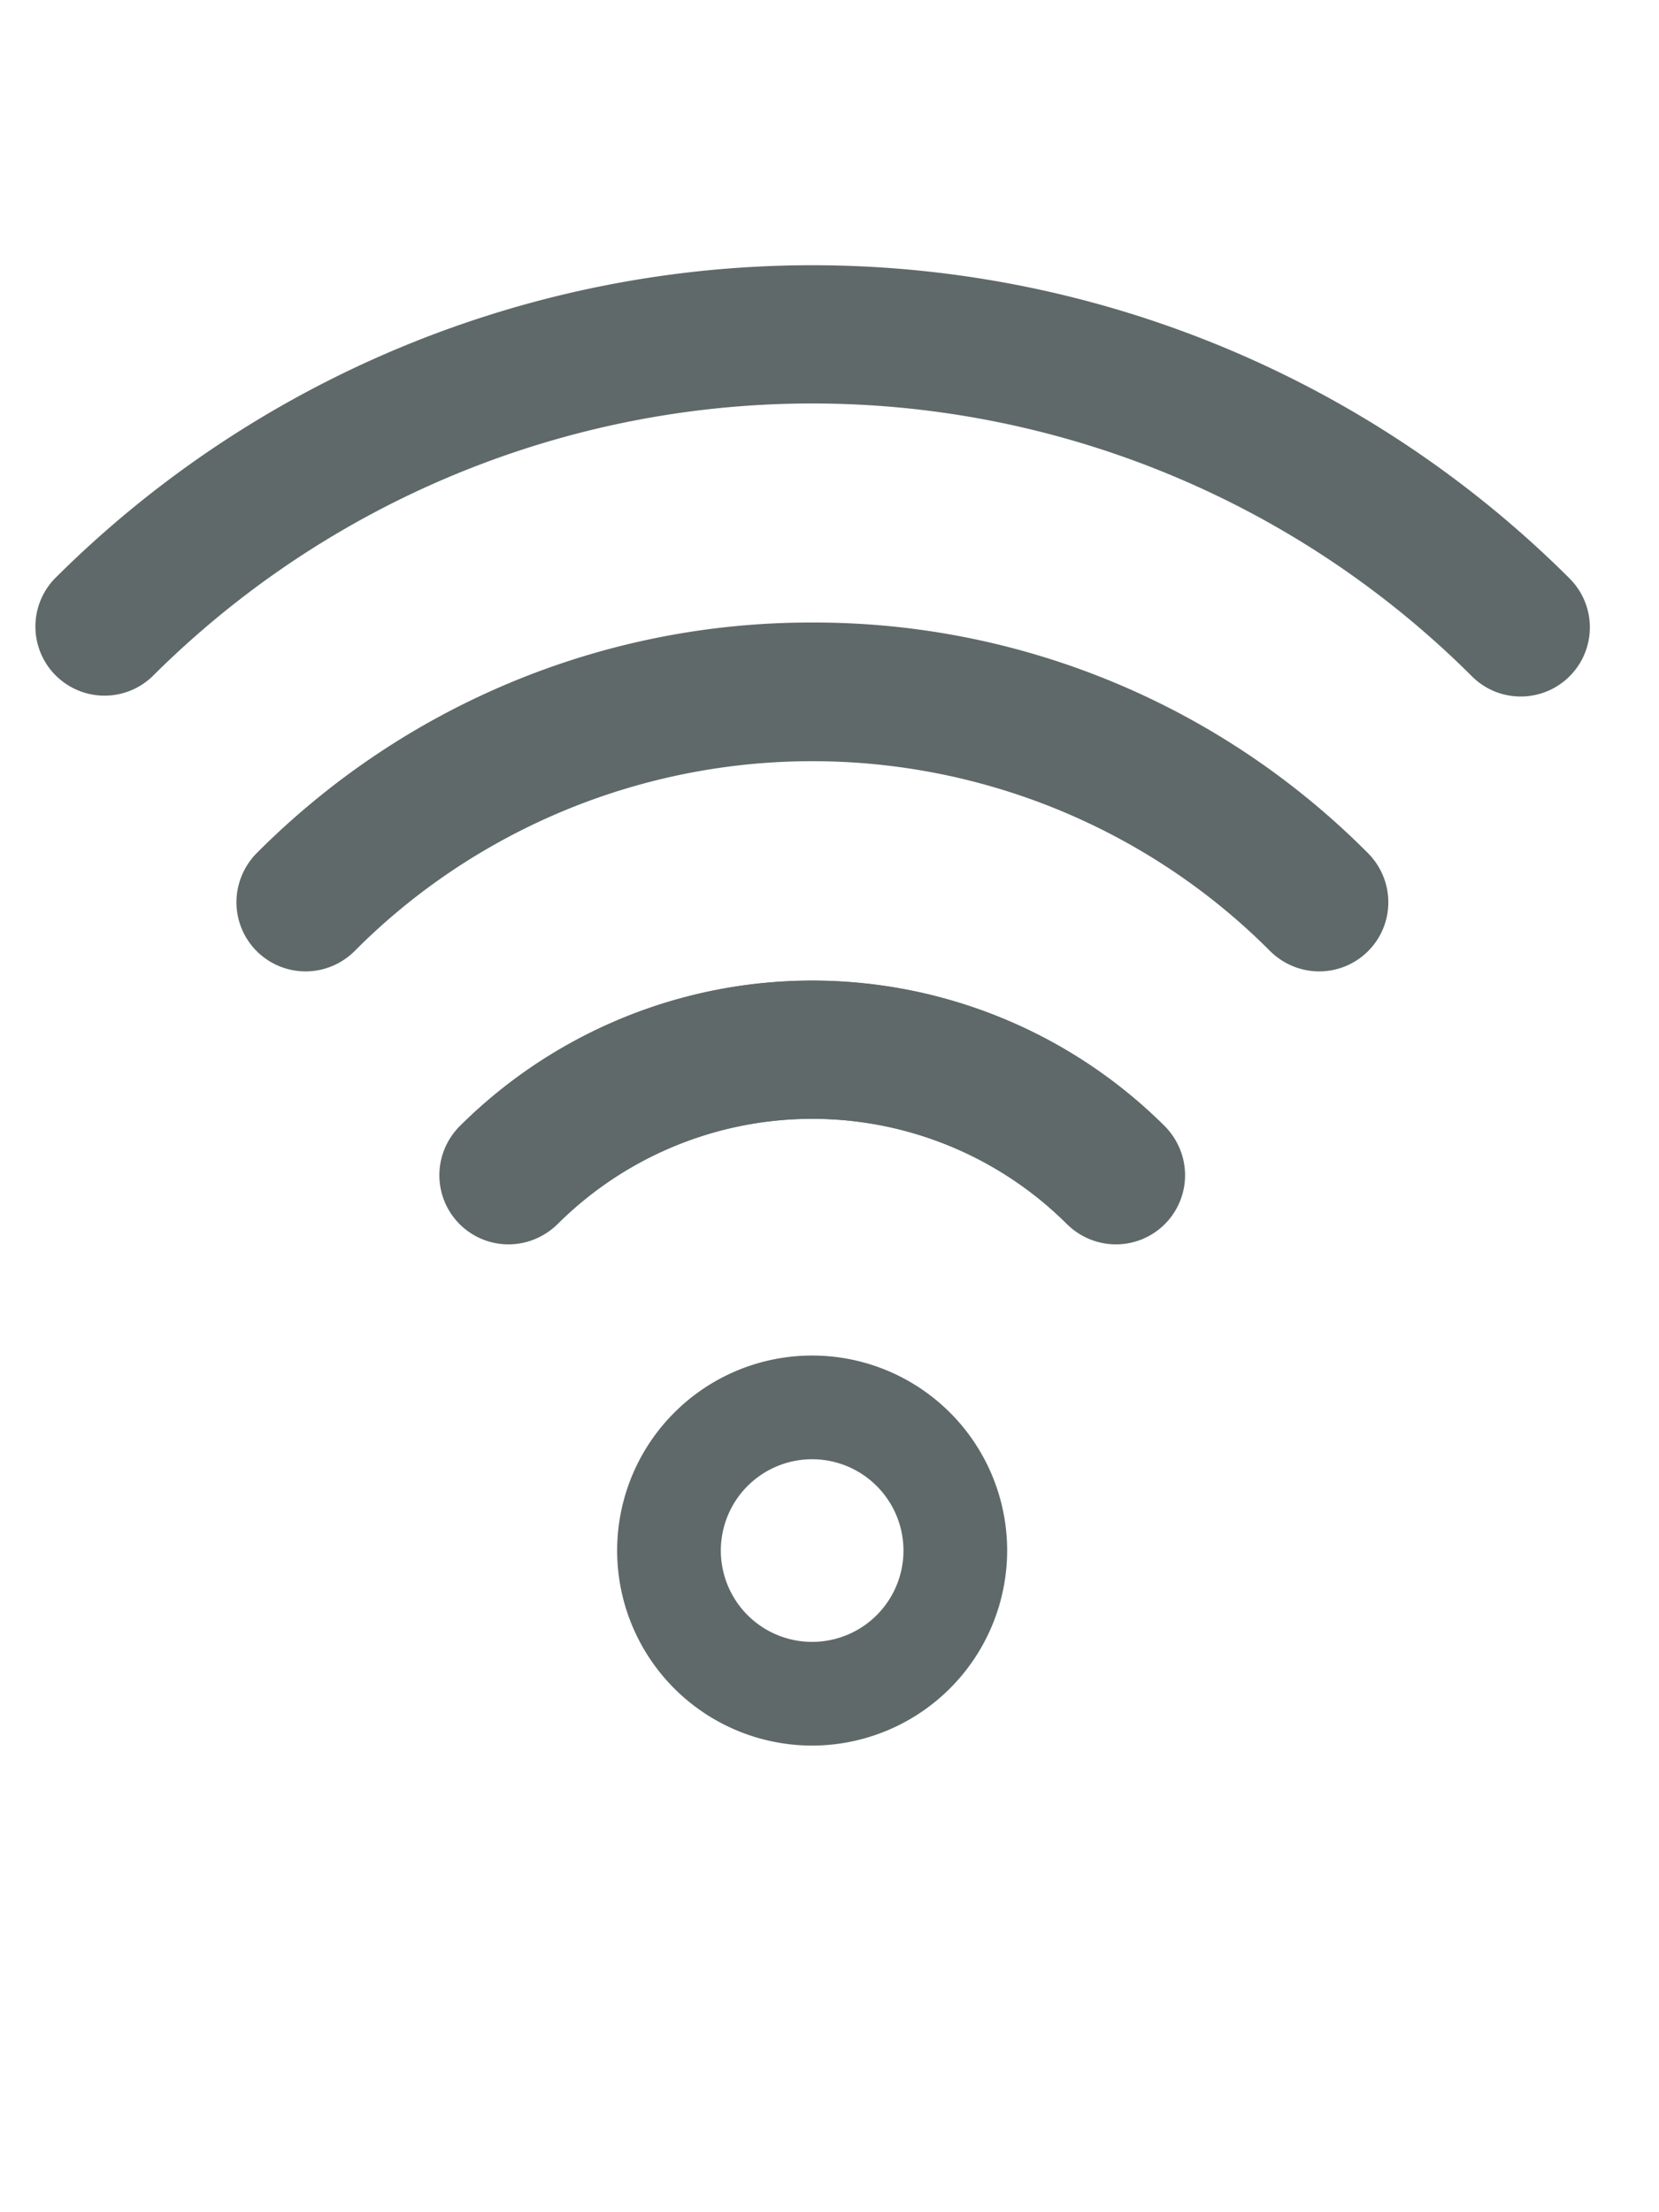 <svg xmlns="http://www.w3.org/2000/svg" width="24" height="32" viewBox="0 0 24 32">
  <title>icon-wlan-grey</title>
  <g>
    <path d="M4.43,14.039a1,1,0,0,1-.707-1.707,11.366,11.366,0,0,1,16.056,0,1,1,0,1,1-1.414,1.414,9.364,9.364,0,0,0-13.228,0A1,1,0,0,1,4.43,14.039Z" fill="#5f6969"/>
    <path d="M22,10.075a.993.993,0,0,1-.707-.293,13.513,13.513,0,0,0-19.086,0A1,1,0,0,1,.793,8.368a15.513,15.513,0,0,1,21.914,0A1,1,0,0,1,22,10.075Z" fill="#5f6969"/>
    <path d="M7.357,18a1,1,0,0,1-.707-1.708,7.223,7.223,0,0,1,10.2,0,1,1,0,0,1-1.414,1.414,5.221,5.221,0,0,0-7.372,0A1,1,0,0,1,7.357,18Z" fill="#5f6969"/>
    <path d="M19.072,14.039a1,1,0,0,1-.707-.293,9.289,9.289,0,0,0-6.611-2.741h0a9.294,9.294,0,0,0-6.614,2.741,1,1,0,1,1-1.414-1.414,11.278,11.278,0,0,1,8.028-3.327h0a11.274,11.274,0,0,1,8.025,3.327,1,1,0,0,1-.707,1.707Z" fill="#5f6969"/>
    <path d="M16.144,18a1,1,0,0,1-.707-.293,5.223,5.223,0,0,0-7.372,0,1,1,0,0,1-1.414-1.414,7.225,7.225,0,0,1,10.2,0A1,1,0,0,1,16.144,18Z" fill="#5f6969"/>
    <path d="M11.75,25.25a2.821,2.821,0,1,1,2.82-2.821A2.824,2.824,0,0,1,11.75,25.25Zm0-4.142a1.321,1.321,0,1,0,1.32,1.321A1.322,1.322,0,0,0,11.75,21.108Z" fill="#5f6969"/>
  </g>
</svg>
